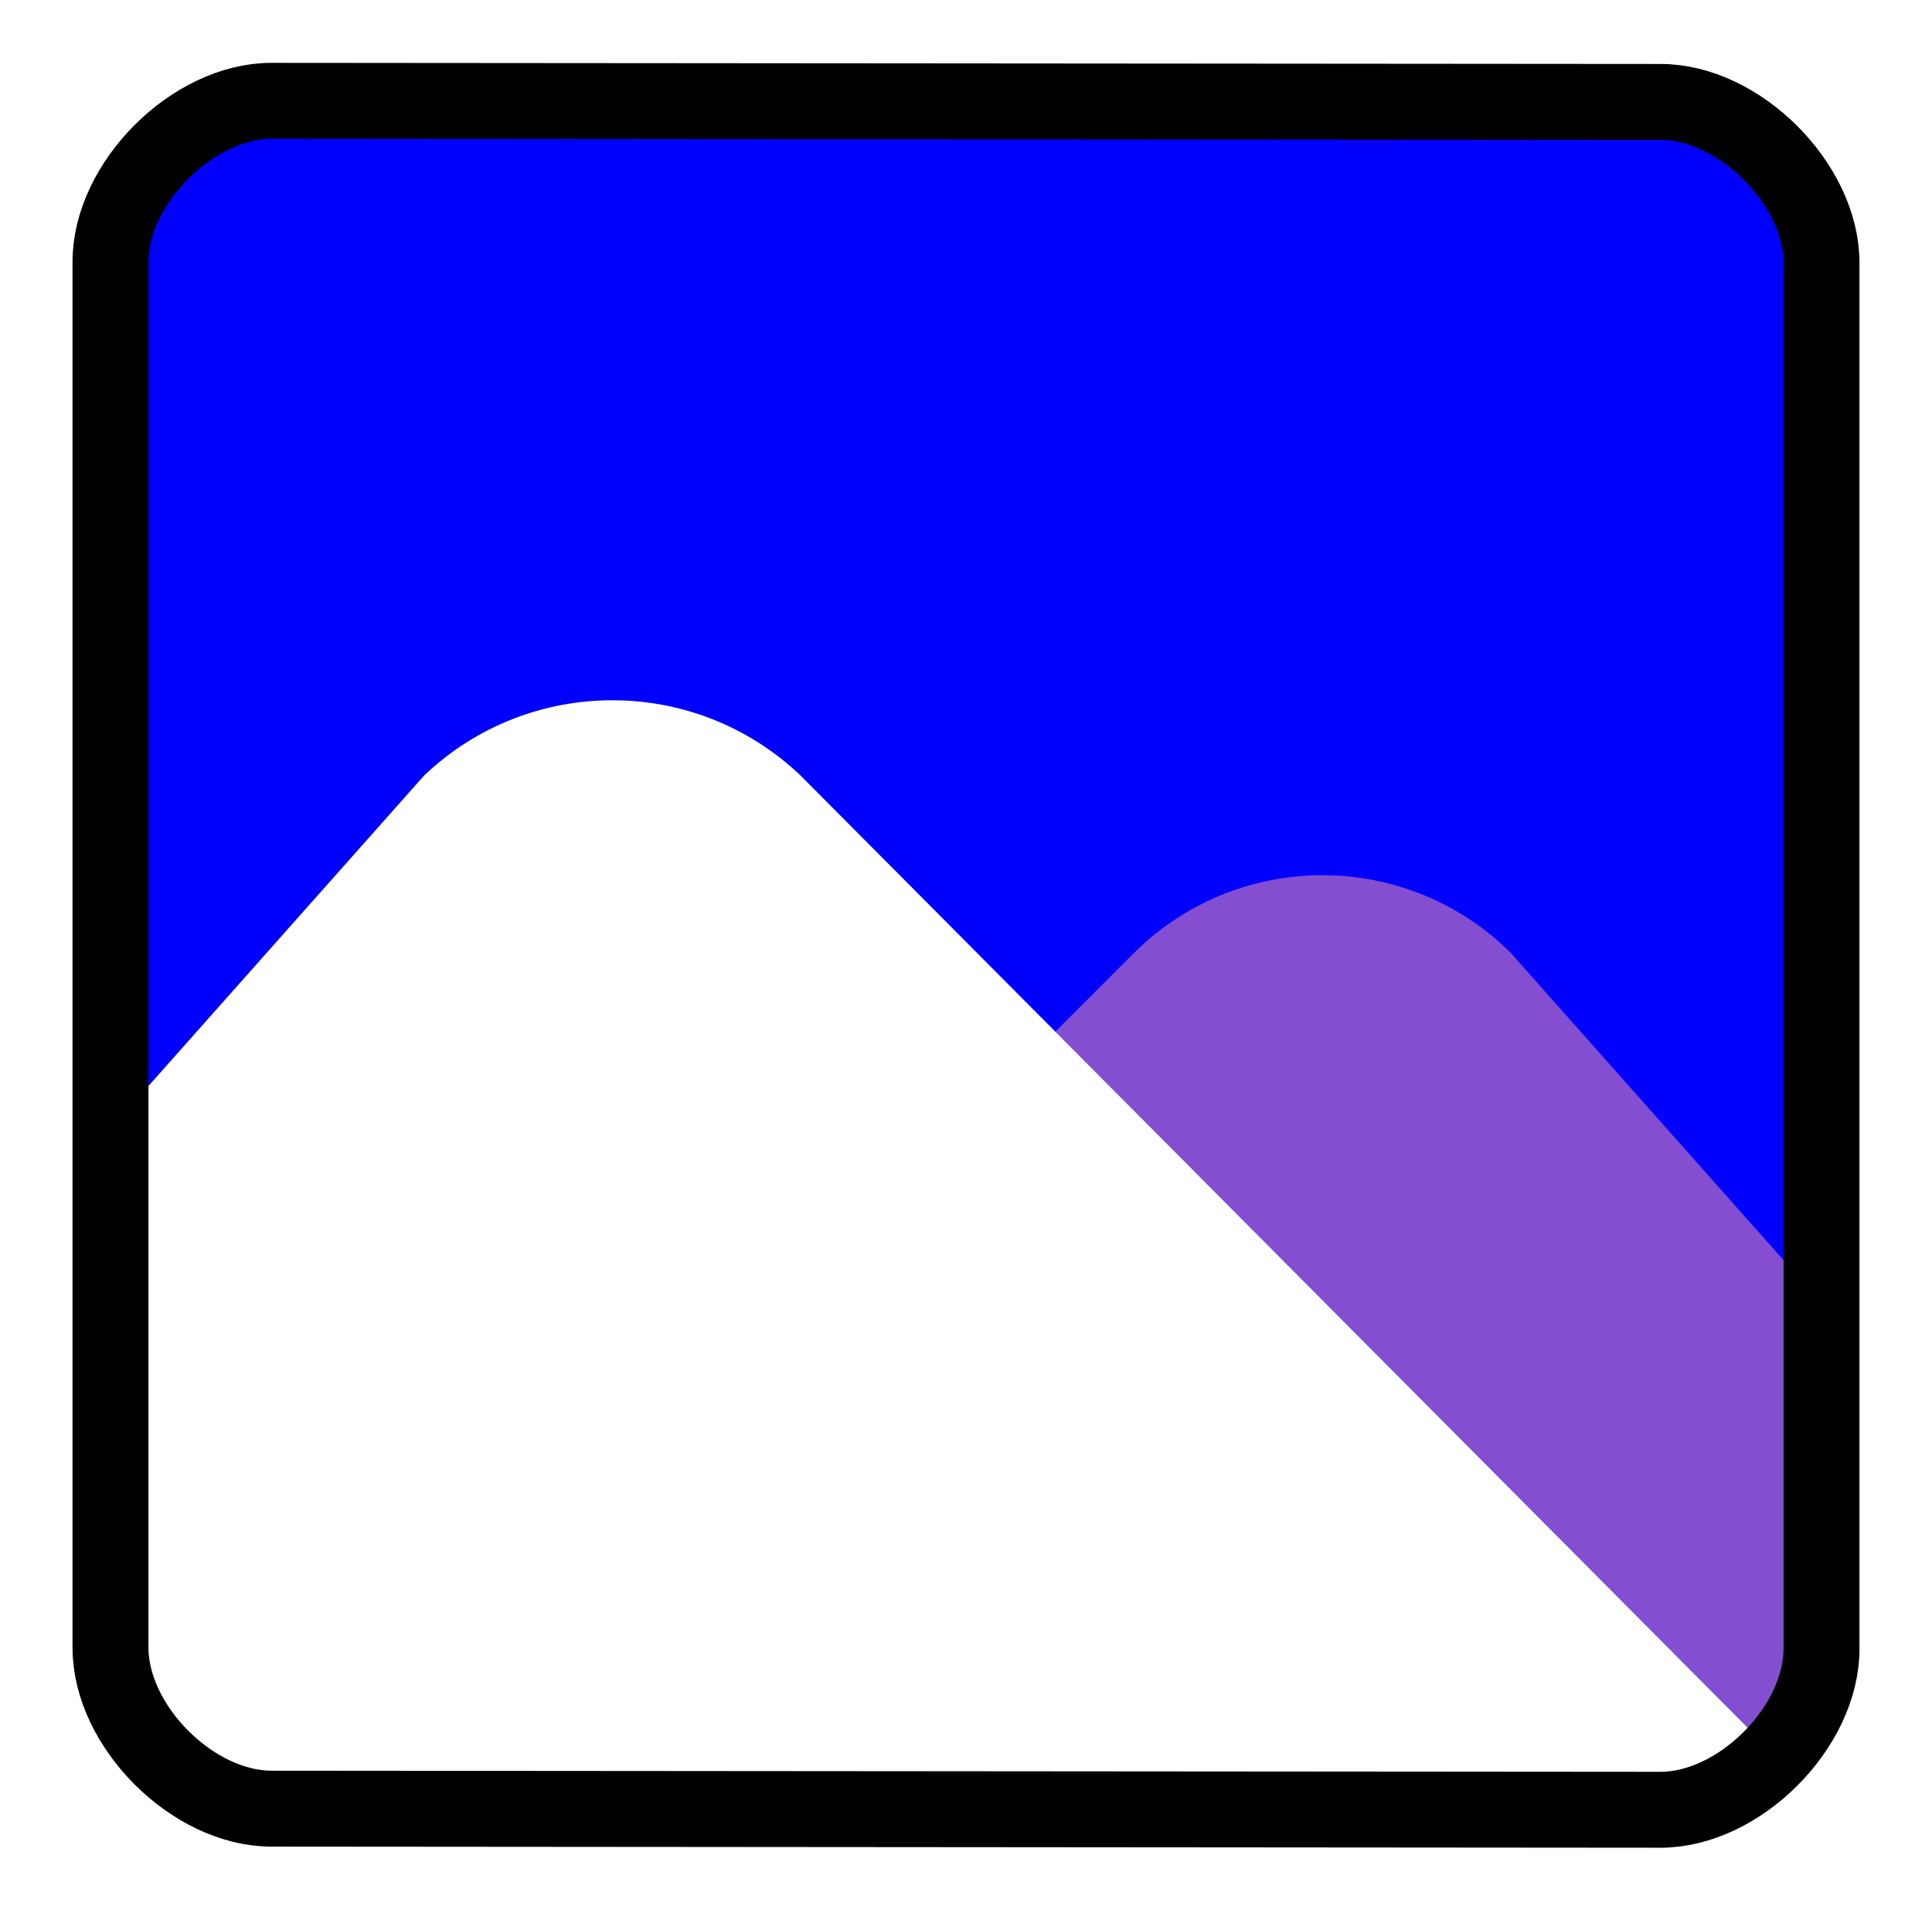 <svg height="100%" stroke-miterlimit="10" style="fill-rule:nonzero;clip-rule:evenodd;stroke-linecap:round;stroke-linejoin:round;" version="1.1" viewBox="-1.589 -1.029 103.178 103.09" width="100%" xml:space="preserve" xmlns="http://www.w3.org/2000/svg" xmlns:vectornator="http://vectornator.io" xmlns:xlink="http://www.w3.org/1999/xlink">
<defs>
<filter color-interpolation-filters="sRGB" filterUnits="userSpaceOnUse" height="96.364" id="Filter" width="96.364" x="1.892" y="2.699">
<feComponentTransfer in="SourceGraphic" result="Alpha">
<feFuncA slope="0.601" type="linear"/>
</feComponentTransfer>
<feDropShadow dx="5.57301e-17" dy="0.91" flood-color="#000000" flood-opacity="0.5" in="Alpha" result="Shadow" stdDeviation="1.138"/>
</filter>
<filter color-interpolation-filters="sRGB" filterUnits="userSpaceOnUse" height="54.77" id="Filter_2" width="49.173" x="51.456" y="41.802">
<feComponentTransfer in="SourceGraphic" result="Alpha">
<feFuncA slope="0.902" type="linear"/>
</feComponentTransfer>
<feDropShadow dx="0.951" dy="0.346" flood-color="#000000" flood-opacity="0.61" in="Alpha" result="Shadow" stdDeviation="1.707"/>
</filter>
<filter color-interpolation-filters="sRGB" filterUnits="userSpaceOnUse" height="64.62" id="Filter_3" width="93.413" x="3.718" y="34.197">
<feComponentTransfer in="SourceGraphic" result="Alpha">
<feFuncA slope="0.95" type="linear"/>
</feComponentTransfer>
<feDropShadow dx="1.826" dy="0.665" flood-color="#000000" flood-opacity="0.6" in="Alpha" result="Shadow" stdDeviation="1.138"/>
</filter>
<filter color-interpolation-filters="sRGB" filterUnits="userSpaceOnUse" height="103.09" id="Filter_4" width="103.178" x="-1.589" y="-1.029">
<feDropShadow dx="3.16263e-17" dy="0.516" flood-color="#000000" flood-opacity="0.6" in="SourceGraphic" result="Shadow" stdDeviation="1.549"/>
</filter>
</defs>
<g id="Layer" layerName="Layer">
<g opacity="1" layerName="Group 1">
<path d="M83.256 4.633L16.891 4.633C9.047 4.656 4.759 8.943 4.736 16.788L4.736 58.787L21.063 40.395C26.692 35.037 35.533 35.037 41.162 40.395L54.772 54.08L58.982 49.87C64.543 44.339 73.528 44.339 79.09 49.87L95.411 68.268L95.411 16.788C95.388 8.943 91.101 4.656 83.256 4.633ZM41.162 40.395C35.533 35.037 26.692 35.037 21.063 40.395L4.736 58.787L4.736 83.153C4.759 90.997 9.047 95.285 16.891 95.308L83.255 95.308C87.119 95.306 89.782 94.764 92.461 91.98L41.162 40.395ZM95.411 68.258L79.089 49.87C73.527 44.339 64.542 44.339 58.98 49.87L54.771 54.08L92.443 91.96C95.012 89.329 95.415 86.829 95.411 83.152L95.411 68.257L95.411 68.258Z" fill="#0000ff" fill-rule="nonzero" filter="url(#Filter)" stroke="none" layerName="Curve 1" shadowAngle="1.571" shadowColor="#000000" shadowOffset="0.91" shadowOpacity="0.5" shadowRadius="2.275"/>
<path d="M83.256 4.633L16.891 4.633C9.047 4.656 4.759 8.943 4.736 16.788L4.736 58.787L21.063 40.395C26.692 35.037 35.533 35.037 41.162 40.395L54.772 54.08L58.982 49.87C64.543 44.339 73.528 44.339 79.09 49.87L95.411 68.268L95.411 16.788C95.388 8.943 91.101 4.656 83.256 4.633Z" fill="#0000ff" fill-rule="nonzero" opacity="0.348" stroke="none" layerName="path"/>
<path d="M95.411 68.258L79.089 49.87C73.527 44.339 64.542 44.339 58.98 49.87L54.771 54.08L92.443 91.96C95.012 89.329 95.415 86.829 95.411 83.152L95.411 68.257L95.411 68.258Z" fill="#844ed0" fill-rule="nonzero" filter="url(#Filter_2)" stroke="none" layerName="path 2" shadowAngle="0.349" shadowColor="#000000" shadowOffset="1.012" shadowOpacity="0.61" shadowRadius="3.413"/>
<path d="M41.162 40.395C35.533 35.037 26.692 35.037 21.063 40.395L4.736 58.787L4.736 83.153C4.759 90.997 9.047 95.285 16.891 95.308L83.255 95.308C87.119 95.306 89.782 94.764 92.461 91.98L41.162 40.395Z" fill="#ffffff" fill-rule="nonzero" filter="url(#Filter_3)" stroke="none" layerName="path 1" shadowAngle="0.349" shadowColor="#000000" shadowOffset="1.943" shadowOpacity="0.6" shadowRadius="2.275"/>
<path d="M87.091 4.415L12.909 4.356C8.71 4.356 4.312 8.754 4.312 12.953L4.312 86.988C4.312 91.187 8.71 95.585 12.909 95.585L87.091 95.644C91.29 95.644 95.688 91.246 95.688 87.047L95.688 13.012C95.688 8.813 91.29 4.415 87.091 4.415Z" fill="none" filter="url(#Filter_4)" stroke="#000000" stroke-linecap="butt" stroke-linejoin="round" stroke-width="4.055" layerName="rect" shadowAngle="1.571" shadowColor="#000000" shadowOffset="0.516" shadowOpacity="0.6" shadowRadius="3.099"/>
</g>
</g>
</svg>
